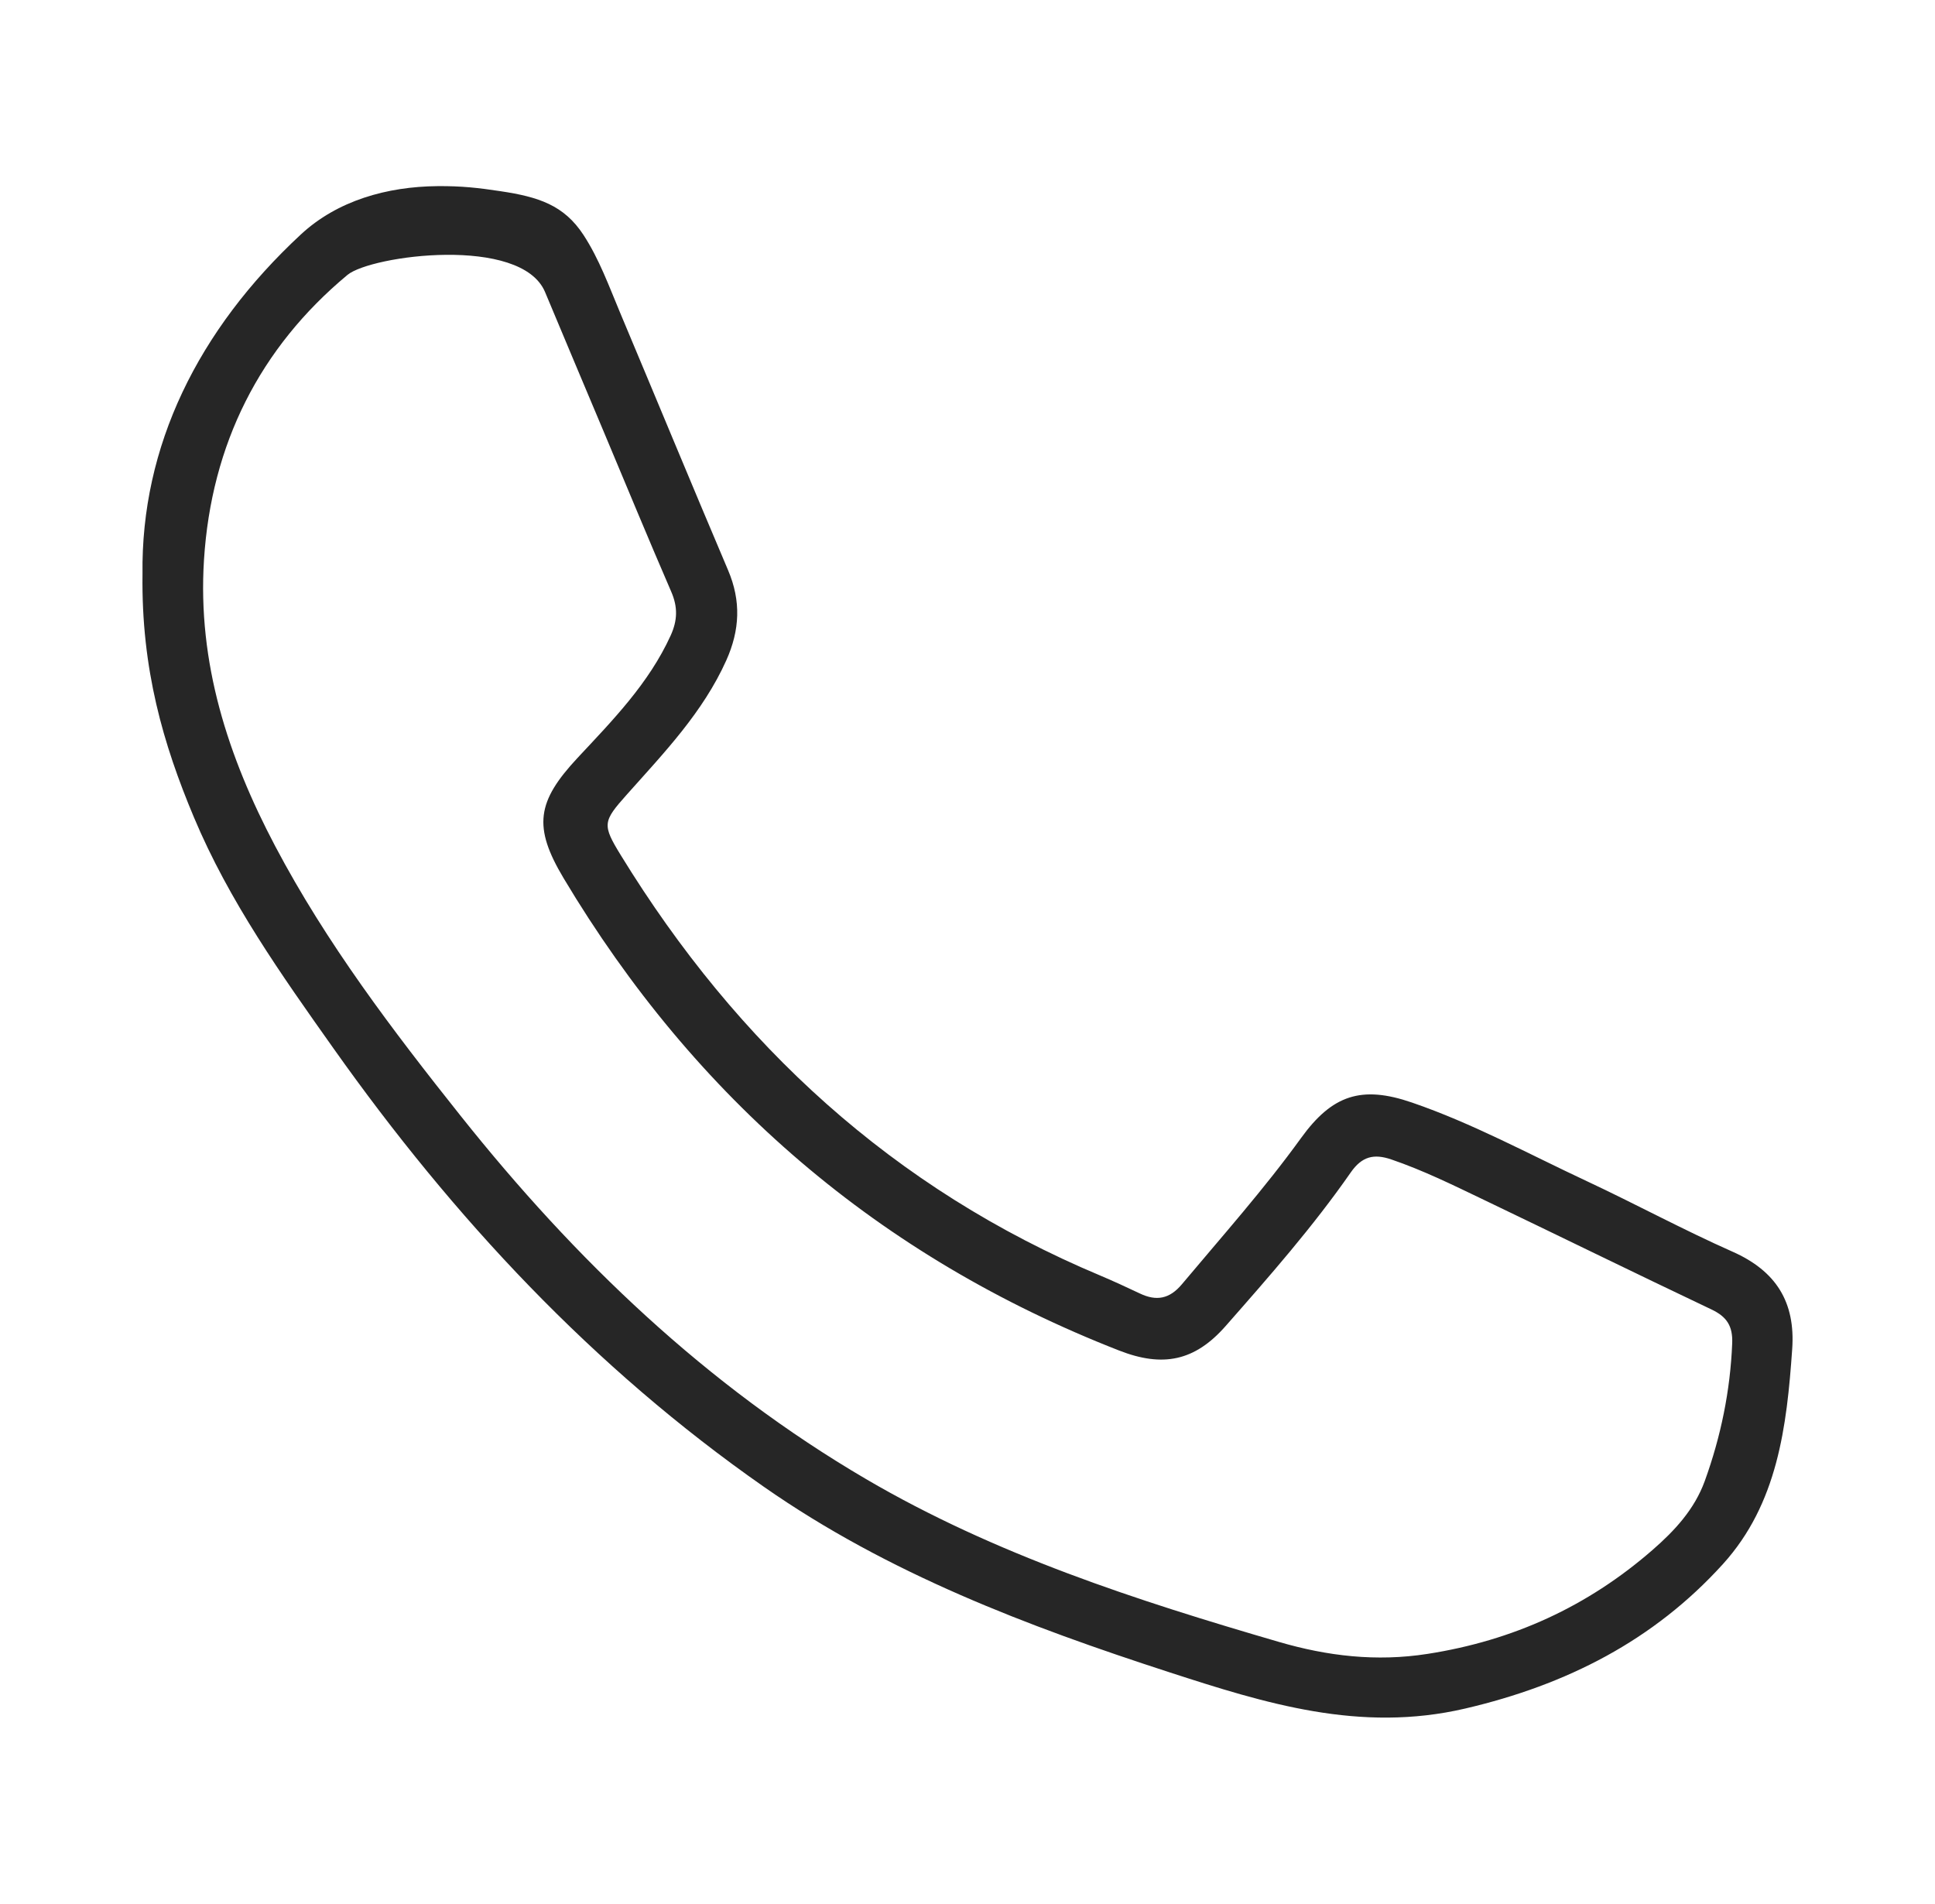 <?xml version="1.0" encoding="UTF-8"?> <svg xmlns="http://www.w3.org/2000/svg" id="a" data-name="Слой 1" viewBox="0 0 506.35 498.19"><defs><style> .b { fill: #262626; } </style></defs><path class="b" d="M453.35,327.54c-12.88-5.71-25.31-12.45-38.08-18.43-15.17-7.09-29.93-15.15-45.82-20.6-13.18-4.53-20.85-1.97-28.98,9.28-9.66,13.37-20.62,25.67-31.2,38.29-3.24,3.86-6.67,4.46-10.98,2.41-3.45-1.63-6.92-3.24-10.43-4.72-54.04-22.67-94.93-60.33-125.37-109.91-4.97-8.09-4.76-8.86,1.56-15.96,9.72-10.91,19.88-21.46,26.01-35.1,3.55-7.93,3.89-15.53,.47-23.57-9.54-22.45-18.84-44.99-28.29-67.47-2.89-6.88-5.42-13.92-9.53-20.24-5.13-7.87-11.82-9.99-21.7-11.48-5.78-.88-10.3-1.39-16.53-1.33-13.15,.12-26.19,3.75-35.79,12.68-26.9,24.98-41.84,55.42-41.4,88.86-.33,24.84,5.42,44.5,13.46,63.64,9.21,21.94,22.86,41.18,36.51,60.45,31.4,44.34,67.94,83.55,112.71,114.79,32.43,22.63,68.84,36.4,106,48.47,25.1,8.15,49.94,15.92,77.44,9.5,26.55-6.2,49.32-17.8,67.45-37.81,14.31-15.8,16.71-35.99,18.12-56.26,.87-12.31-4.24-20.45-15.63-25.49Zm-7.24,60c-2.69,7.43-7.9,13.04-13.71,18.09-16.96,14.77-36.47,23.69-58.85,27.17-13.44,2.1-26.21,.56-38.87-3.13-37.32-10.88-74.28-22.84-108.06-42.62-41.78-24.47-76.13-57.41-106.08-95.05-17.8-22.36-35.13-45.18-48.53-70.58-12.34-23.39-20.35-47.93-18.63-74.93,1.92-30.24,14.59-55.45,37.53-74.54,6.16-5.13,45.51-10.41,51.73,4.5,5.11,12.24,10.28,24.47,15.42,36.7,5.85,13.92,11.6,27.88,17.61,41.74,1.72,3.99,1.63,7.45-.17,11.41-5.71,12.54-15.18,22.19-24.35,32.01-10.69,11.46-11.7,18.05-3.67,31.49,34.45,57.68,82.68,99.13,145.37,123.61,11.43,4.47,19.79,2.78,27.85-6.38,11.43-12.99,22.87-26,32.77-40.23,2.92-4.19,6.04-4.95,10.61-3.39,8.2,2.8,15.94,6.6,23.72,10.33,20.04,9.61,40,19.4,60.09,28.94,3.99,1.9,5.57,4.34,5.39,8.84-.5,12.41-2.96,24.38-7.17,36.02Z"></path></svg> 
